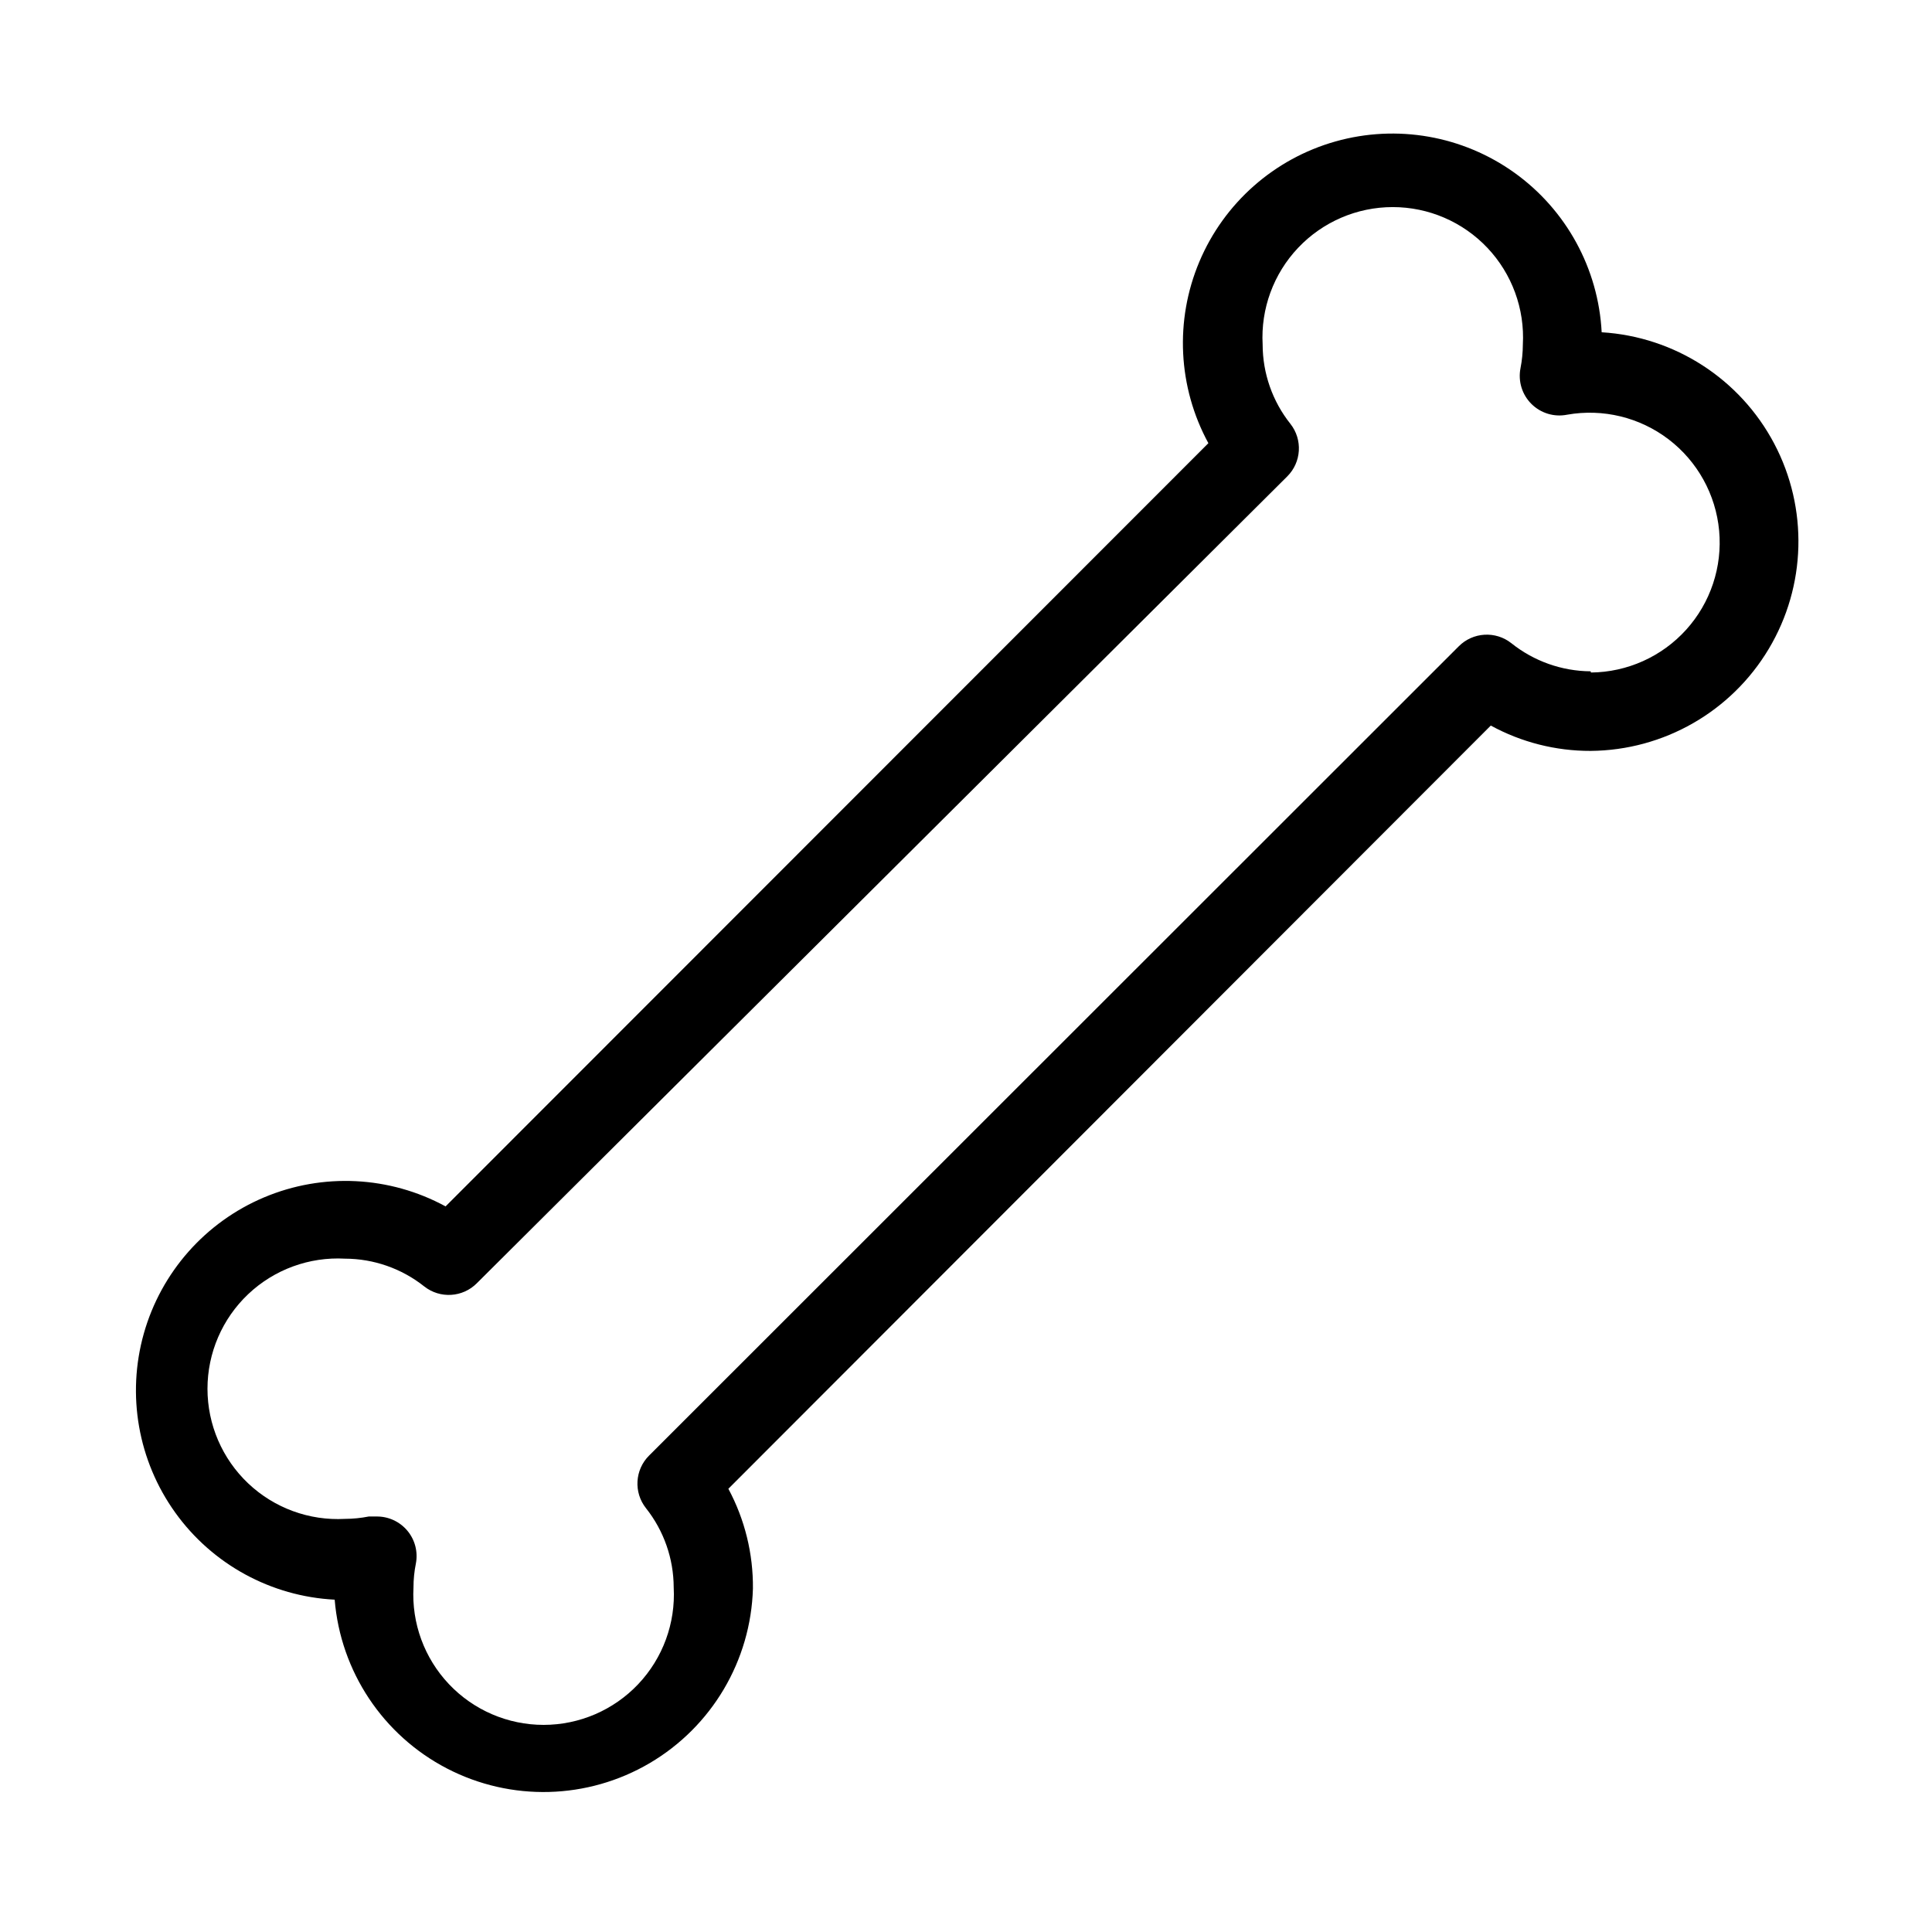 <?xml version="1.0" encoding="UTF-8"?>
<!-- Uploaded to: SVG Repo, www.svgrepo.com, Generator: SVG Repo Mixer Tools -->
<svg fill="#000000" width="800px" height="800px" version="1.1" viewBox="144 144 512 512" xmlns="http://www.w3.org/2000/svg">
 <path d="m568.46 232.06c-0.871-16.863-9.367-32.418-23.09-42.262-13.723-9.84-31.176-12.902-47.43-8.32s-29.539 16.312-36.098 31.875c-6.559 15.559-5.68 33.262 2.391 48.094l-202.15 202.26c-14.836-8.07-32.535-8.949-48.098-2.391-15.562 6.559-27.293 19.844-31.875 36.094-4.582 16.254-1.52 33.711 8.324 47.434 9.84 13.723 25.395 22.219 42.258 23.086 1.566 19.043 12.809 35.941 29.766 44.738 16.961 8.797 37.25 8.262 53.719-1.422 16.469-9.688 26.801-27.156 27.355-46.254 0.09-9.223-2.148-18.32-6.508-26.449l202.05-202.26c8.109 4.43 17.211 6.738 26.449 6.715 19.383-0.152 37.281-10.402 47.219-27.043 9.941-16.637 10.488-37.254 1.441-54.395-9.047-17.141-26.375-28.324-45.719-29.504zm-2.938 89.848-0.004-0.004c-7.633-0.055-15.027-2.68-20.992-7.449-4.188-3.312-10.195-2.953-13.957 0.84l-214.54 214.43c-3.793 3.762-4.152 9.77-0.84 13.957 4.738 5.973 7.328 13.371 7.348 20.992 0.523 9.477-2.879 18.746-9.398 25.641-6.523 6.891-15.594 10.797-25.082 10.797-9.488 0-18.559-3.906-25.082-10.797-6.523-6.894-9.922-16.164-9.398-25.641 0-2.113 0.211-4.223 0.629-6.297 0.605-3.109-0.23-6.324-2.266-8.746-2.039-2.426-5.062-3.801-8.23-3.742h-1.996 0.004c-2.074 0.41-4.184 0.621-6.297 0.629-9.477 0.523-18.746-2.875-25.641-9.398-6.891-6.523-10.797-15.594-10.797-25.082s3.906-18.559 10.797-25.082c6.894-6.519 16.164-9.918 25.641-9.398 7.625 0.02 15.02 2.609 20.992 7.348 4.188 3.312 10.195 2.953 13.957-0.84l214.75-213.8c3.789-3.762 4.152-9.77 0.84-13.957-4.746-5.969-7.336-13.367-7.348-20.992-0.523-9.477 2.875-18.746 9.398-25.641 6.523-6.891 15.594-10.797 25.082-10.797s18.559 3.906 25.082 10.797c6.519 6.894 9.918 16.164 9.398 25.641-0.012 2.113-0.223 4.223-0.633 6.297-0.664 3.438 0.43 6.981 2.918 9.445 2.484 2.465 6.035 3.527 9.469 2.836 9.48-1.672 19.223 0.699 26.875 6.539 7.648 5.844 12.504 14.621 13.387 24.203 0.883 9.586-2.285 19.102-8.738 26.242-6.453 7.141-15.602 11.254-25.227 11.344z"/>
</svg>